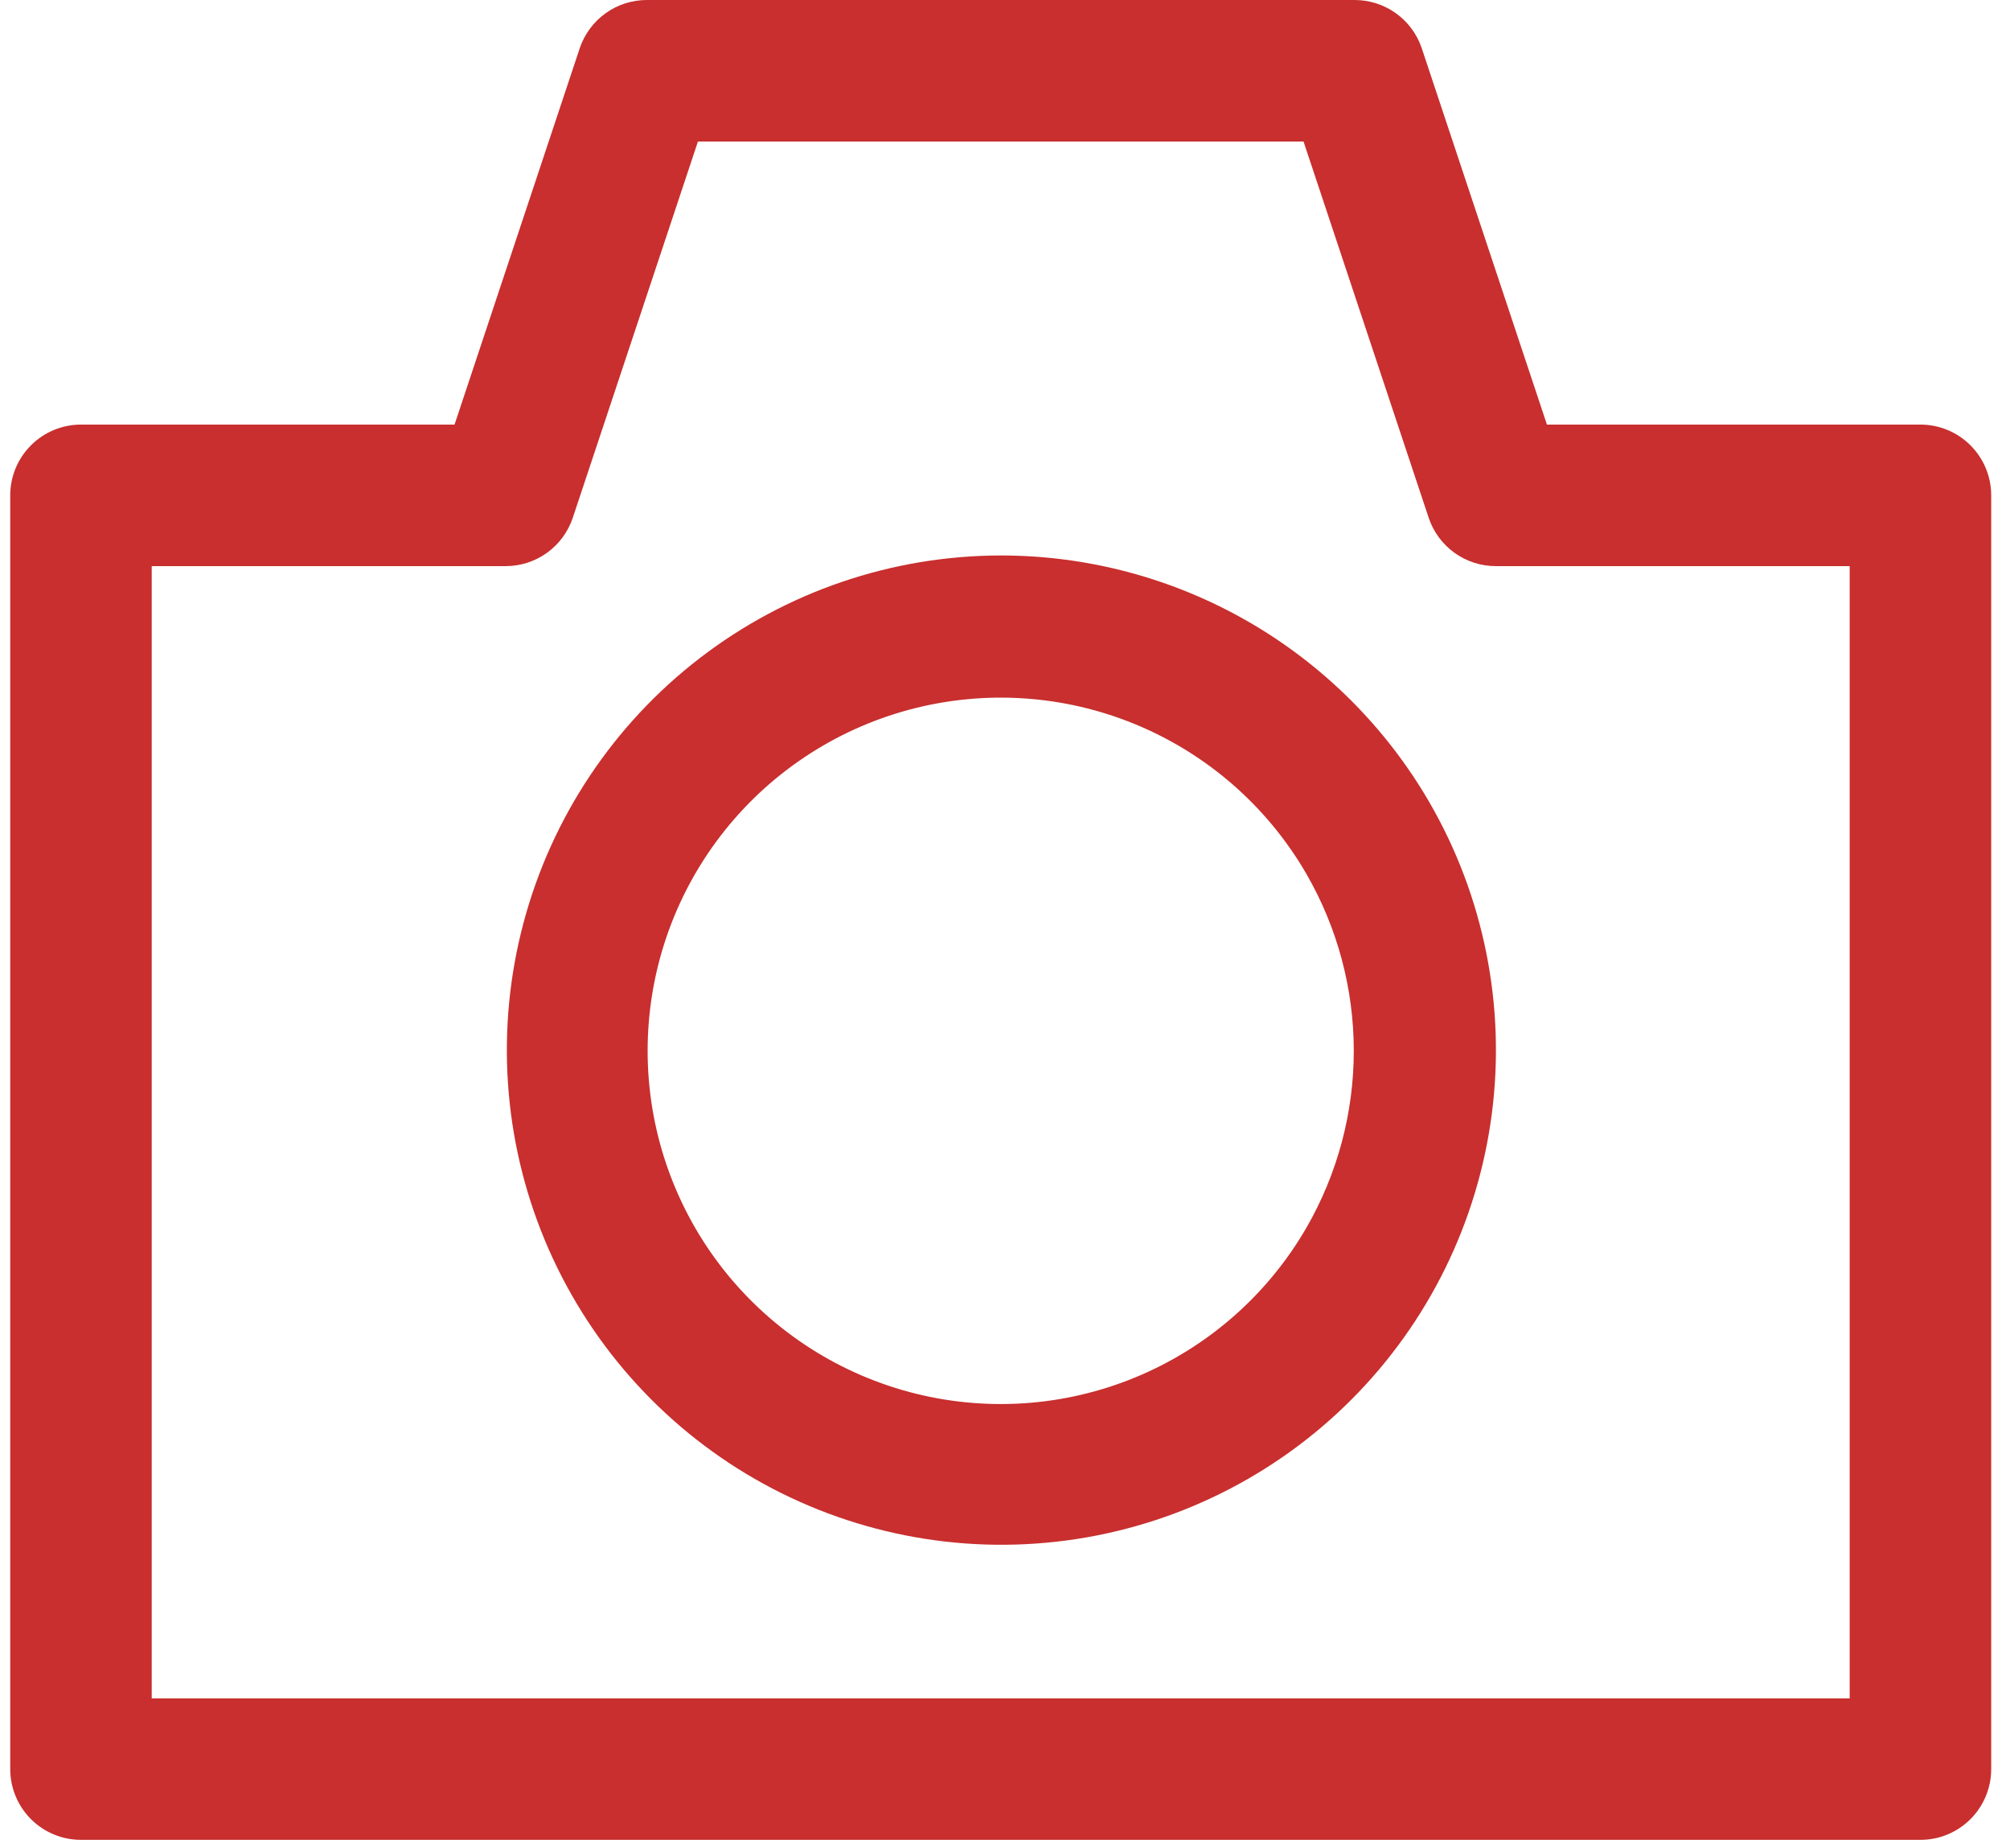 <svg width="99" height="91" viewBox="0 0 99 91" fill="none" xmlns="http://www.w3.org/2000/svg">
<path d="M94.592 20.908H76.192L70.025 2.37C69.791 1.678 69.346 1.076 68.751 0.651C68.157 0.226 67.445 -0.002 66.714 1.2093e-05H31.867C31.136 -0.002 30.423 0.226 29.829 0.651C29.235 1.076 28.79 1.678 28.556 2.37L22.388 20.908H3.989C3.065 20.908 2.178 21.275 1.525 21.929C0.871 22.582 0.504 23.469 0.504 24.393V87.119C0.505 88.043 0.873 88.928 1.526 89.581C2.179 90.233 3.065 90.6 3.989 90.6H94.589C95.513 90.6 96.4 90.233 97.053 89.579C97.707 88.926 98.074 88.039 98.074 87.115V24.393C98.074 23.469 97.707 22.583 97.054 21.93C96.401 21.276 95.516 20.909 94.592 20.908ZM91.104 83.634H7.473V27.878H24.897C25.628 27.88 26.34 27.652 26.934 27.227C27.529 26.802 27.974 26.2 28.208 25.508L34.376 6.969H64.204L70.372 25.508C70.606 26.2 71.051 26.801 71.645 27.227C72.239 27.652 72.951 27.88 73.682 27.878H91.104V83.634Z" fill="#c82f2e"/>
<path d="M49.291 27.353C43.929 27.36 38.72 29.136 34.47 32.405C30.221 35.674 27.169 40.254 25.787 45.435C24.406 50.615 24.772 56.107 26.829 61.058C28.887 66.009 32.52 70.143 37.166 72.819C41.812 75.494 47.211 76.563 52.526 75.857C57.841 75.152 62.775 72.713 66.563 68.919C70.35 65.124 72.78 60.186 73.475 54.869C74.17 49.553 73.092 44.156 70.408 39.515C68.263 35.814 65.183 32.743 61.477 30.608C57.77 28.474 53.568 27.351 49.291 27.353ZM64.345 60.458C62.428 63.771 59.471 66.358 55.934 67.82C52.397 69.282 48.477 69.537 44.781 68.544C41.084 67.552 37.819 65.368 35.489 62.331C33.16 59.294 31.898 55.573 31.898 51.746C31.898 47.919 33.16 44.198 35.489 41.161C37.819 38.124 41.084 35.941 44.781 34.948C48.477 33.956 52.397 34.21 55.934 35.672C59.471 37.134 62.428 39.721 64.345 43.034C65.874 45.683 66.679 48.688 66.679 51.746C66.679 54.805 65.874 57.809 64.345 60.458Z" fill="#c82f2e"/>
</svg>
